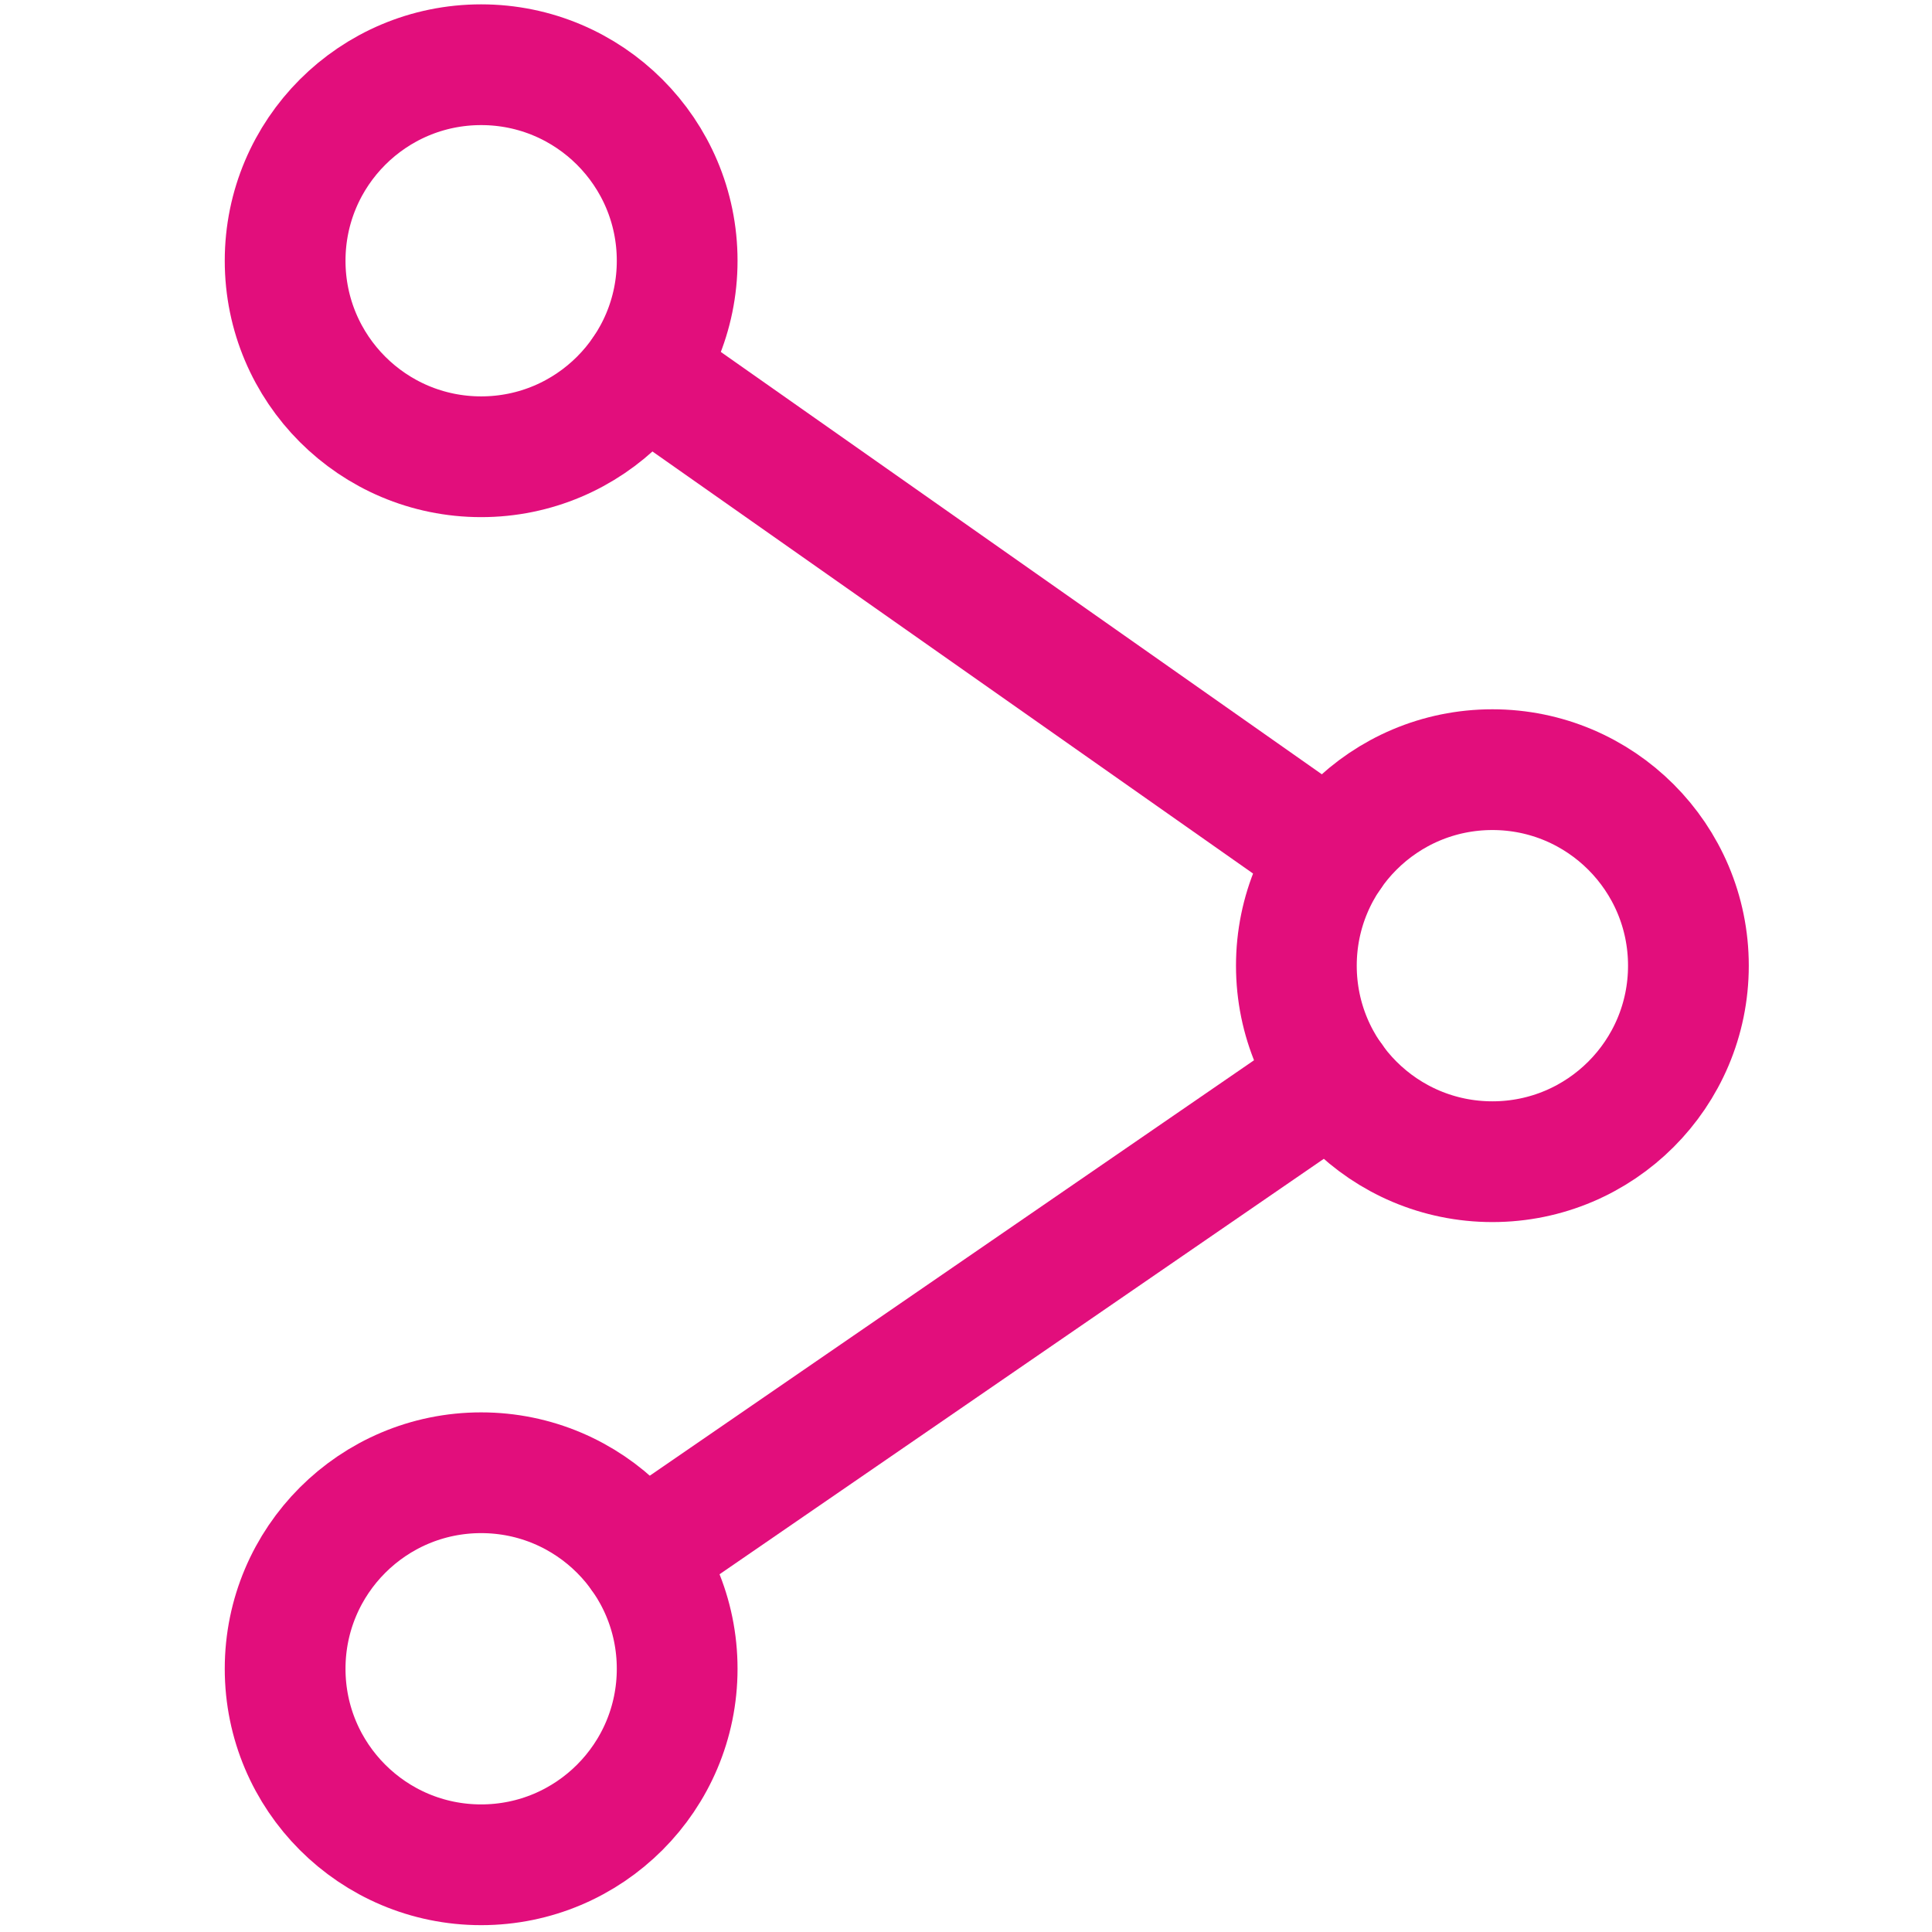 <svg id="thin-0036_share_facebook_social" xmlns="http://www.w3.org/2000/svg" width="24" height="24" viewBox="0 0 24 24">
  <g id="Group_35" data-name="Group 35">
    <circle id="Ellipse_20" data-name="Ellipse 20" cx="2.435" cy="2.435" r="2.435" transform="translate(16.104 9.561)" fill="none" stroke="#e20e7c" stroke-linecap="round" stroke-linejoin="round" stroke-width="1.5"/>
    <circle id="Ellipse_21" data-name="Ellipse 21" cx="2.435" cy="2.435" r="2.435" transform="translate(3.542 0.804)" fill="none" stroke="#e20e7c" stroke-linecap="round" stroke-linejoin="round" stroke-width="1.5"/>
    <circle id="Ellipse_22" data-name="Ellipse 22" cx="2.435" cy="2.435" r="2.435" transform="translate(3.542 18.295)" fill="none" stroke="#e20e7c" stroke-linecap="round" stroke-linejoin="round" stroke-width="1.5"/>
    <path id="Path_70" data-name="Path 70" d="M18.539,12" fill="none" stroke="#e20e7c" stroke-linecap="round" stroke-linejoin="round" stroke-width="1.5"/>
    <line id="Line_76" data-name="Line 76" x1="8.596" y2="5.91" transform="translate(7.961 13.408)" fill="none" stroke="#e20e7c" stroke-linecap="round" stroke-linejoin="round" stroke-width="1.5"/>
    <line id="Line_77" data-name="Line 77" x2="8.544" y2="6.004" transform="translate(7.99 4.611)" fill="none" stroke="#e20e7c" stroke-linecap="round" stroke-linejoin="round" stroke-width="1.5"/>
  </g>
  <rect id="Rectangle_148" data-name="Rectangle 148" width="24" height="24" fill="none"/>
</svg>
